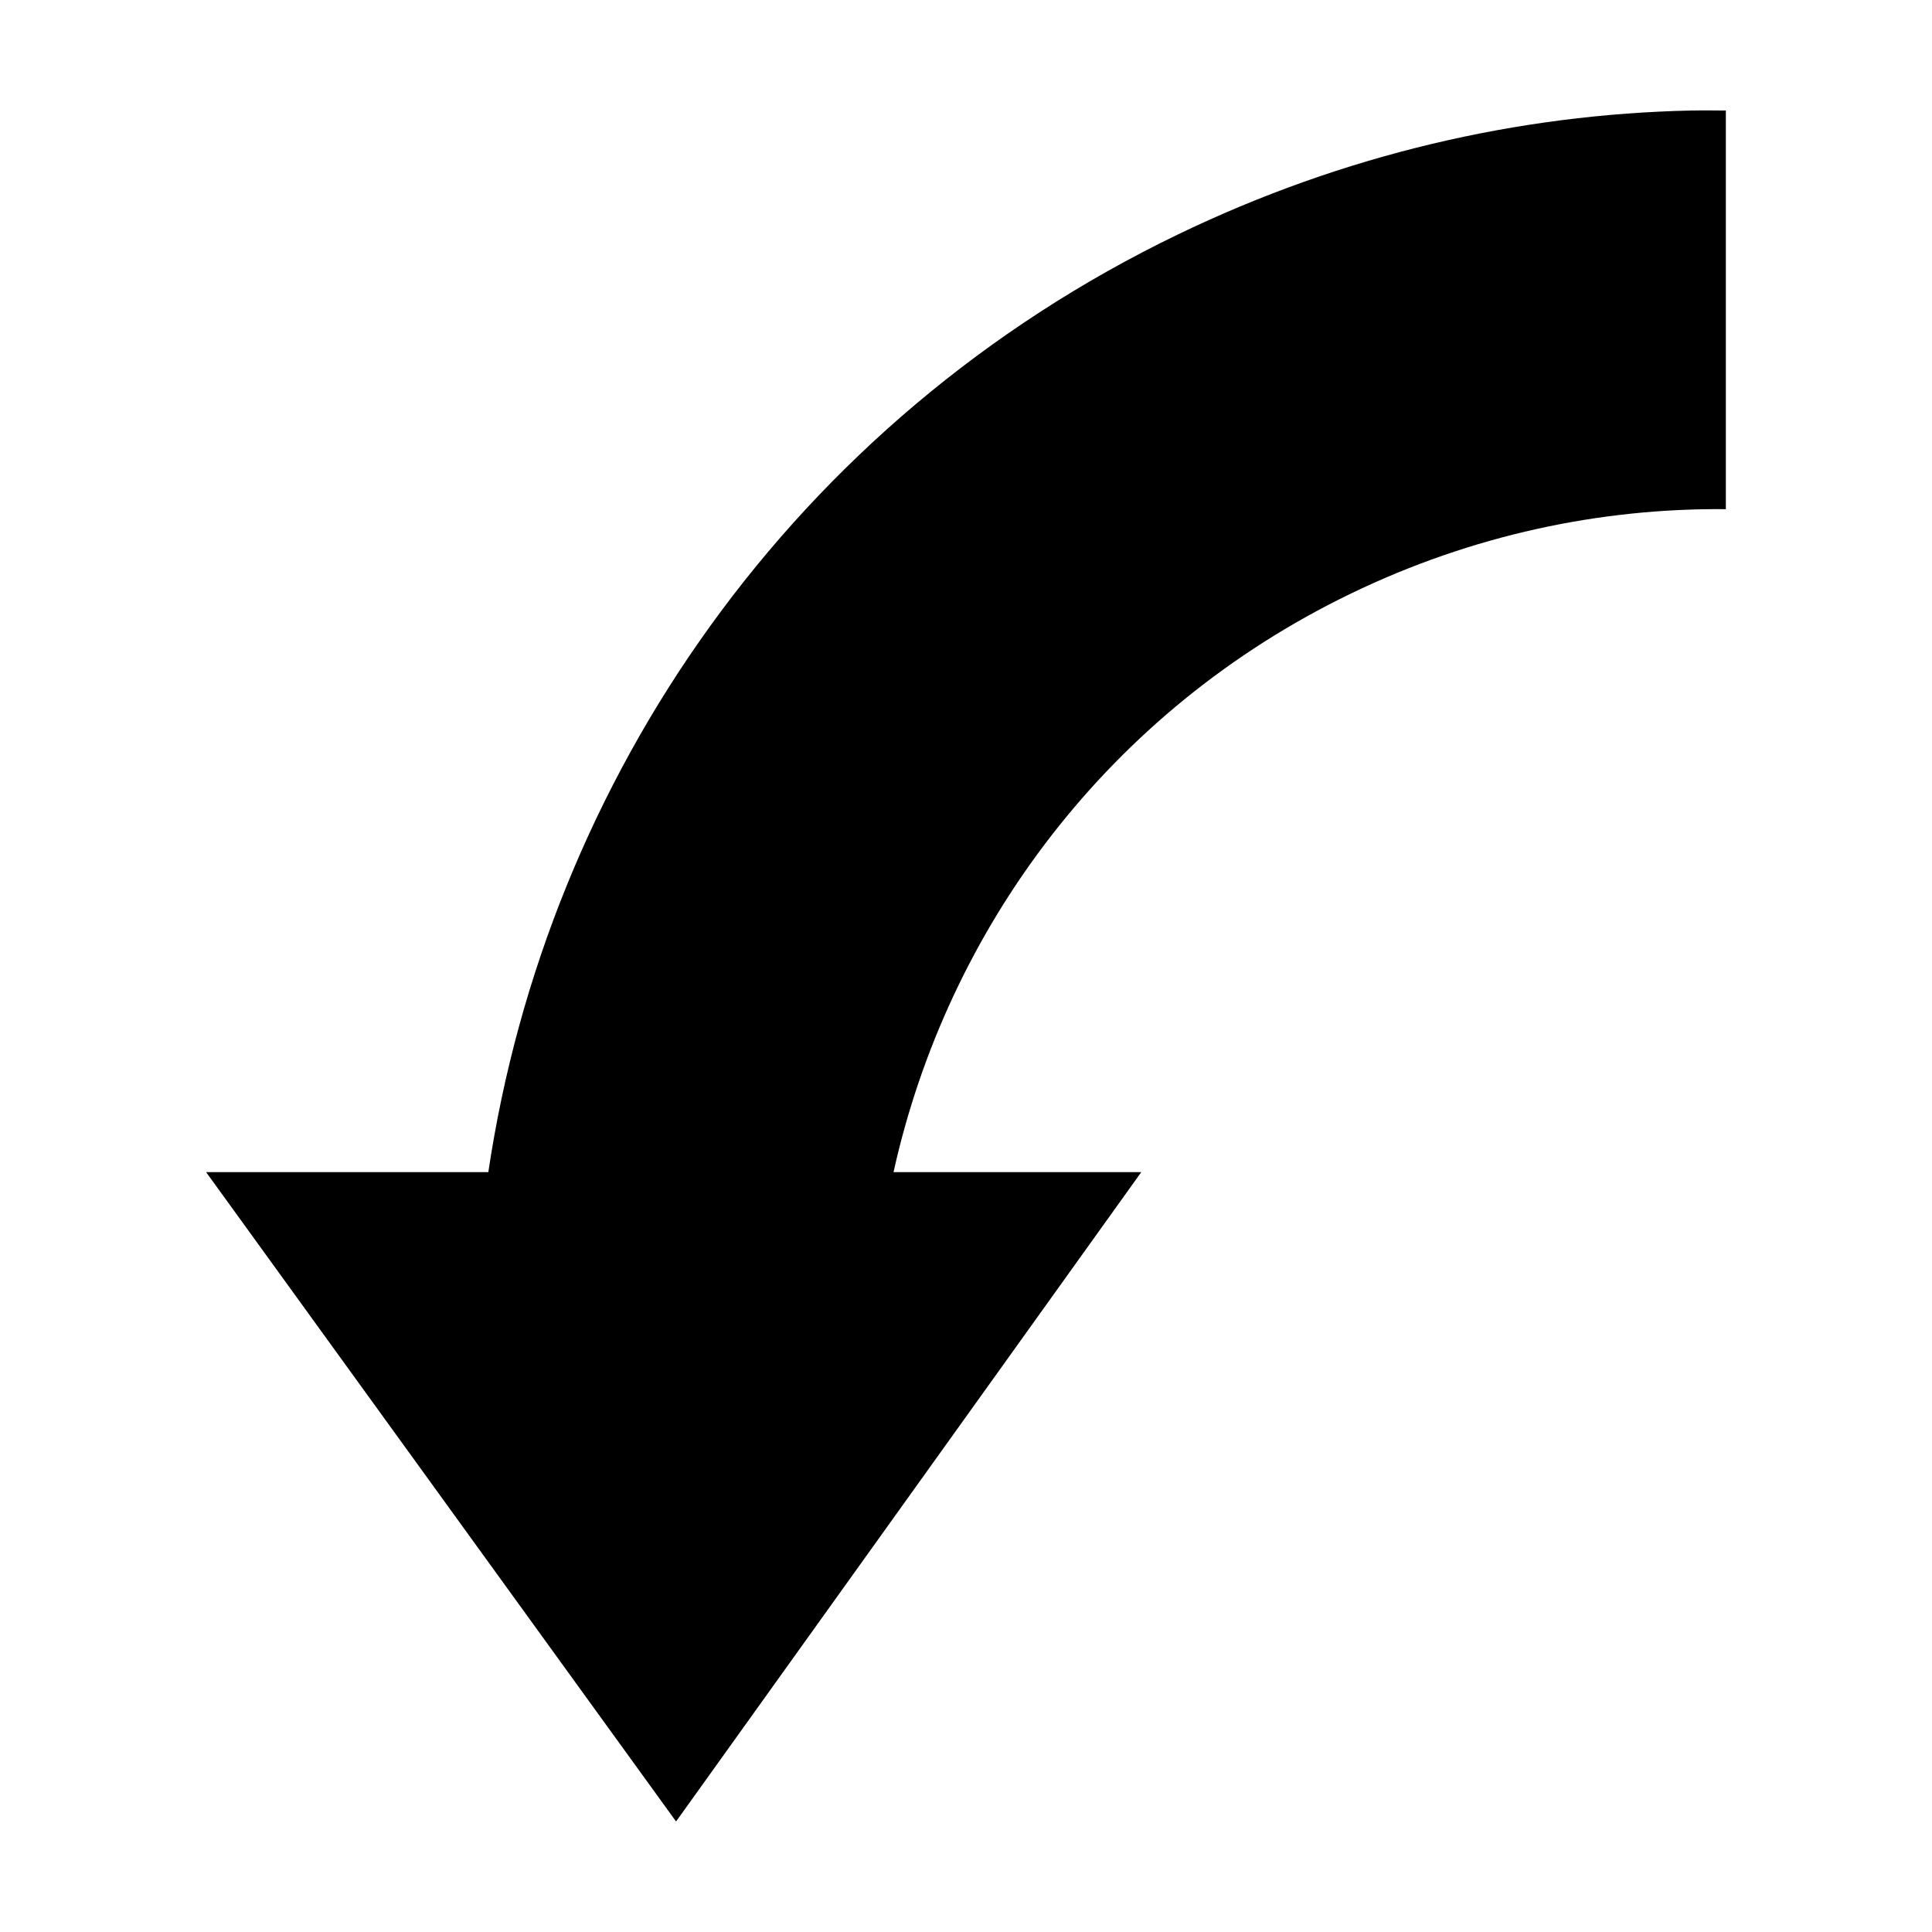 <?xml version="1.0" encoding="UTF-8"?>
<!-- Uploaded to: ICON Repo, www.svgrepo.com, Generator: ICON Repo Mixer Tools -->
<svg fill="#000000" width="800px" height="800px" version="1.1" viewBox="144 144 512 512" xmlns="http://www.w3.org/2000/svg">
 <path d="m592.23 173.29c-45.824 0.977-92.227 11.672-136.19 32.902-102.05 49.289-167.09 144.21-182.63 248.44h-74.785l124.54 172.08 123.28-172.08h-65.652c14.324-64.629 56.992-122.32 121.23-153.34 32.059-15.484 65.996-22.668 99.344-22.359v-105.64c-3.051-0.02-6.078-0.066-9.133 0z" fill-rule="evenodd"/>
</svg>